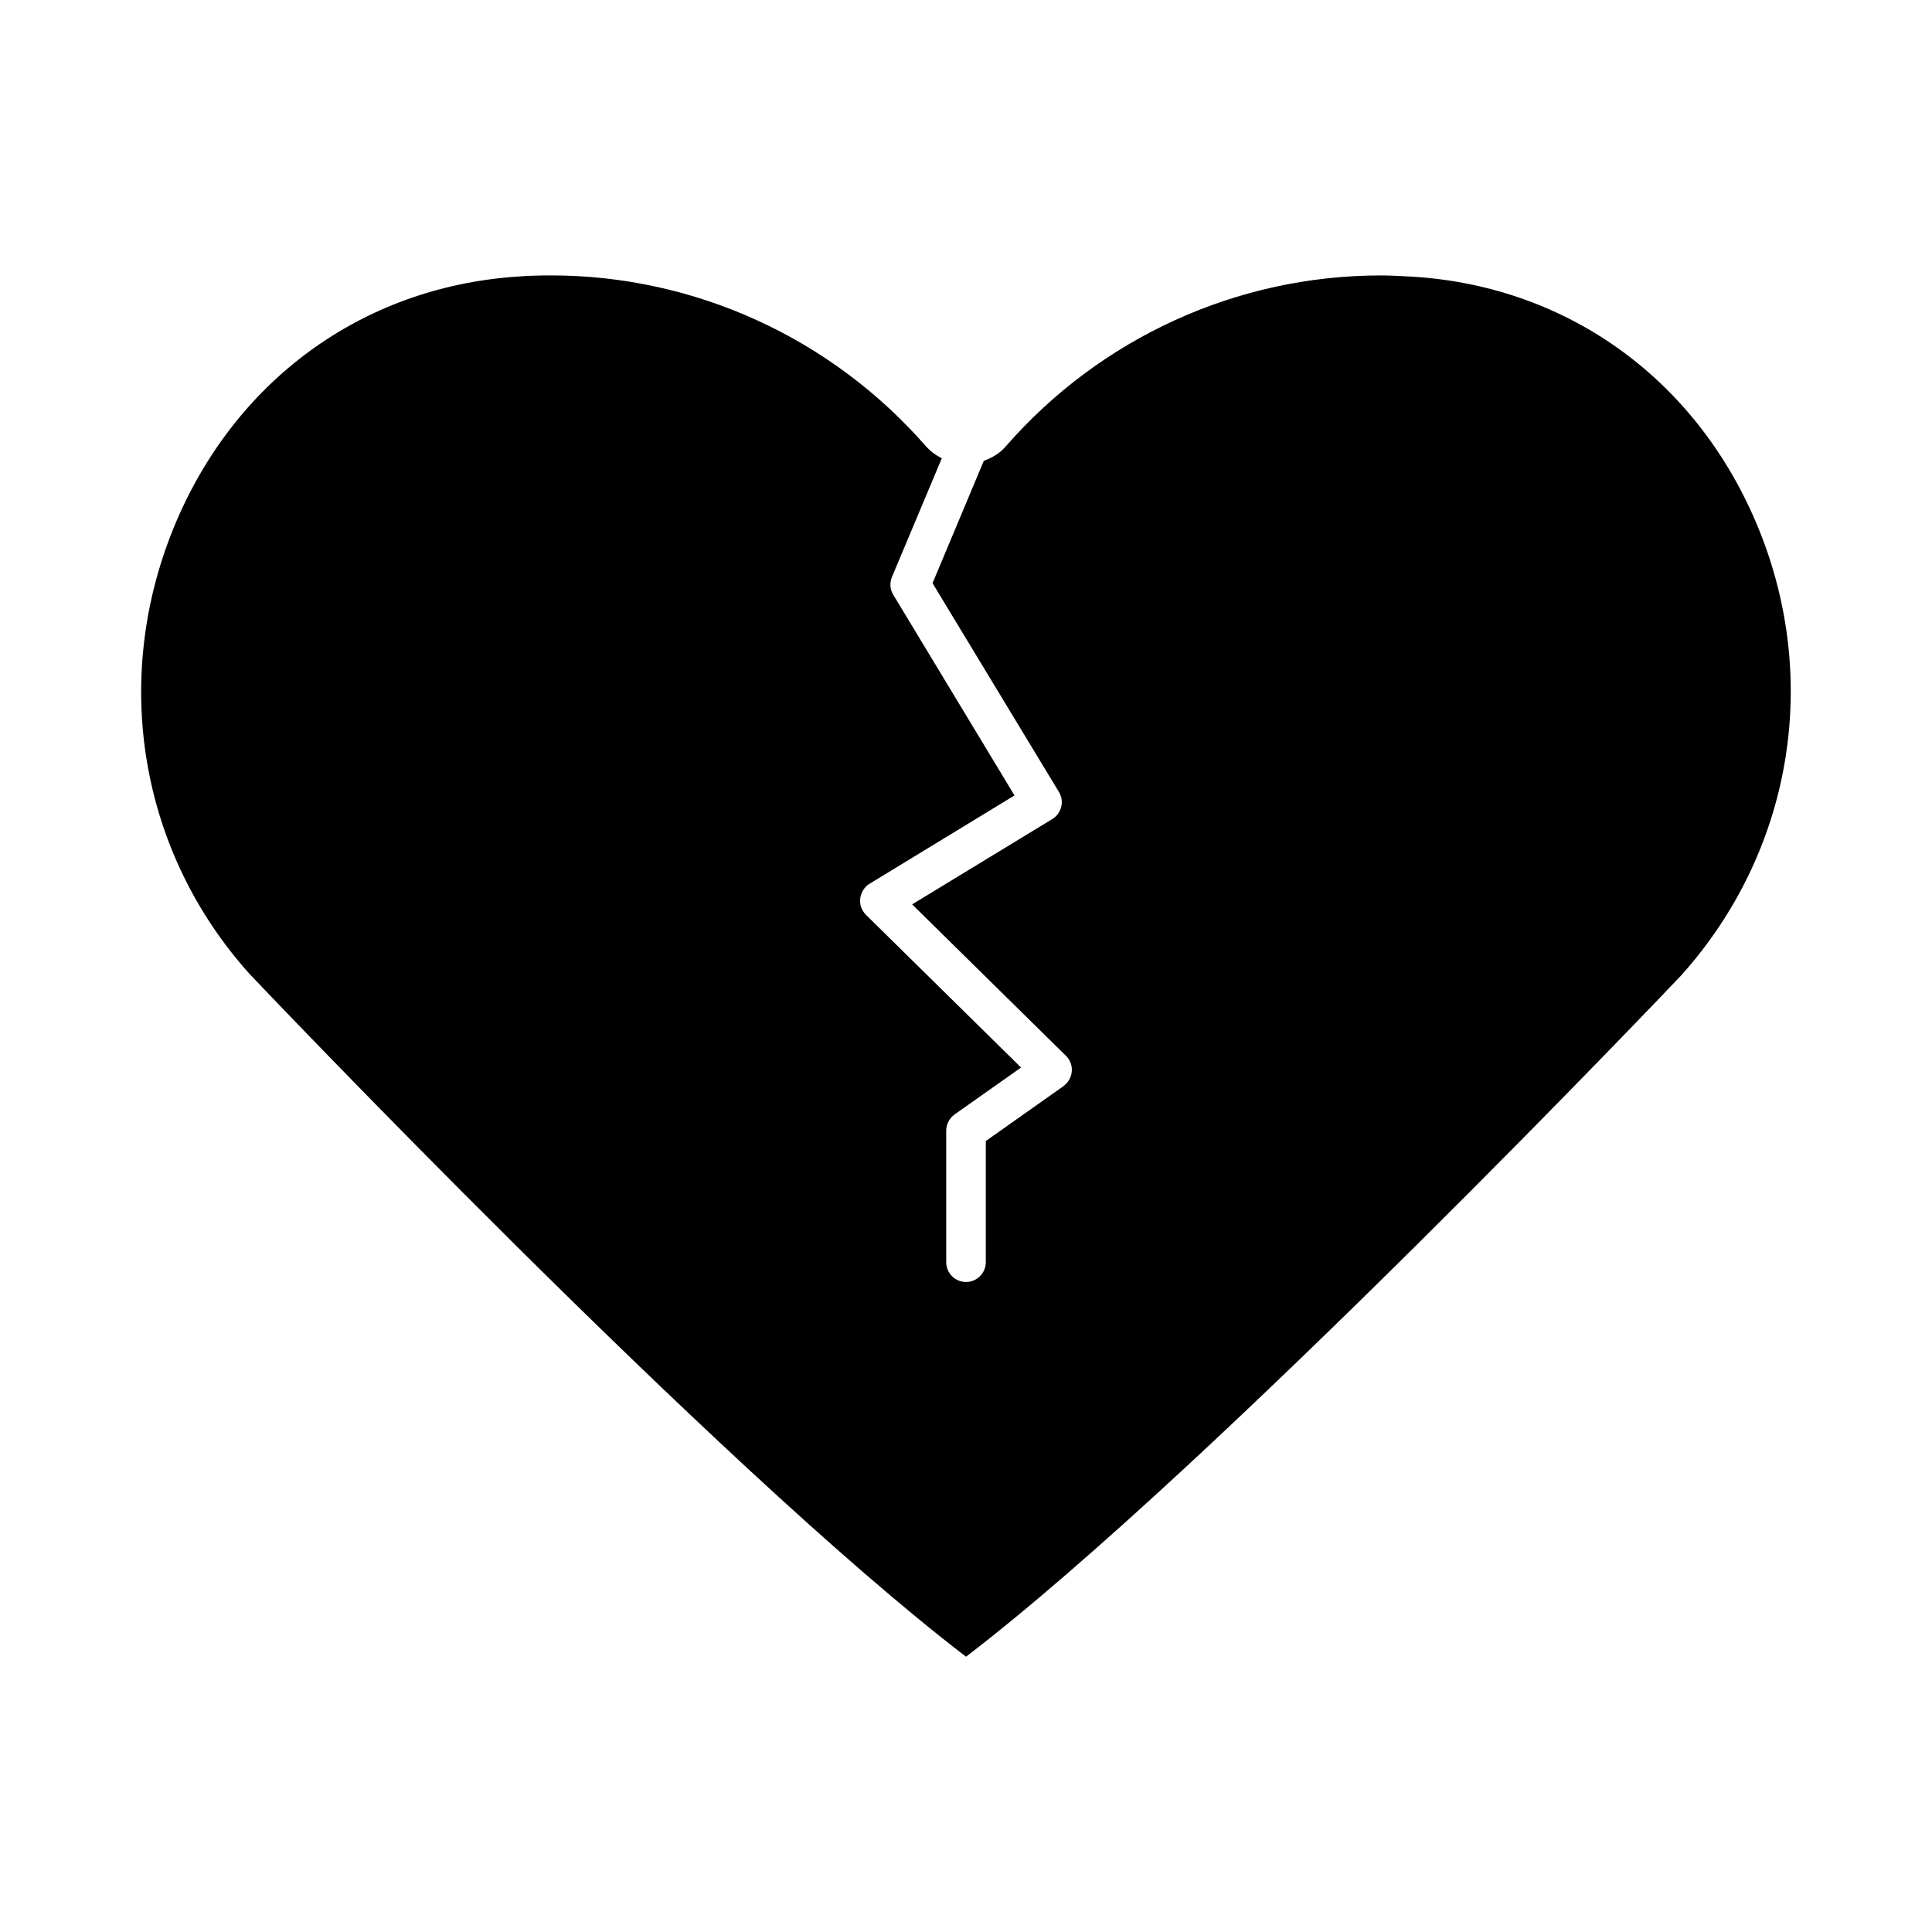 <?xml version="1.0" encoding="UTF-8"?>
<!-- Uploaded to: SVG Repo, www.svgrepo.com, Generator: SVG Repo Mixer Tools -->
<svg fill="#000000" width="800px" height="800px" version="1.1" viewBox="144 144 512 512" xmlns="http://www.w3.org/2000/svg">
 <path d="m400 583.05c65.391-50.012 188.56-179.48 189.56-180.59 29.125-32.484 37-77.777 20.52-118.29-15.902-39.047-49.961-64.027-91.105-66.809-2.938-0.156-5.984-0.367-9.027-0.367-38.047 0-74.258 16.48-99.398 45.289-1.523 1.785-3.57 3.043-5.824 3.832l-13.594 32.434 33.48 55.312c1.523 2.465 0.734 5.668-1.73 7.191l-37.156 22.617 40.777 40.148c1.102 1.102 1.68 2.625 1.523 4.144-0.105 1.523-0.945 2.938-2.203 3.883l-20.574 14.539v32.117c0 2.887-2.363 5.246-5.246 5.246-2.887 0-5.246-2.363-5.246-5.246v-34.848c0-1.73 0.84-3.305 2.203-4.305l17.633-12.438-41.094-40.461c-1.156-1.156-1.73-2.731-1.523-4.356 0.211-1.625 1.102-3.043 2.465-3.883l38.414-23.406-32.117-53.164c-0.891-1.418-0.996-3.203-0.367-4.723l13.227-31.488c-1.625-0.789-3.043-1.836-4.25-3.203-25.137-28.758-61.348-45.238-99.344-45.238-3.41 0-6.352 0.105-8.922 0.316-41.195 2.785-75.258 27.711-91.156 66.809-16.426 40.516-8.766 85.648 20.098 117.87 1.102 1.207 123.91 130.52 189.98 181.06z"/>
</svg>